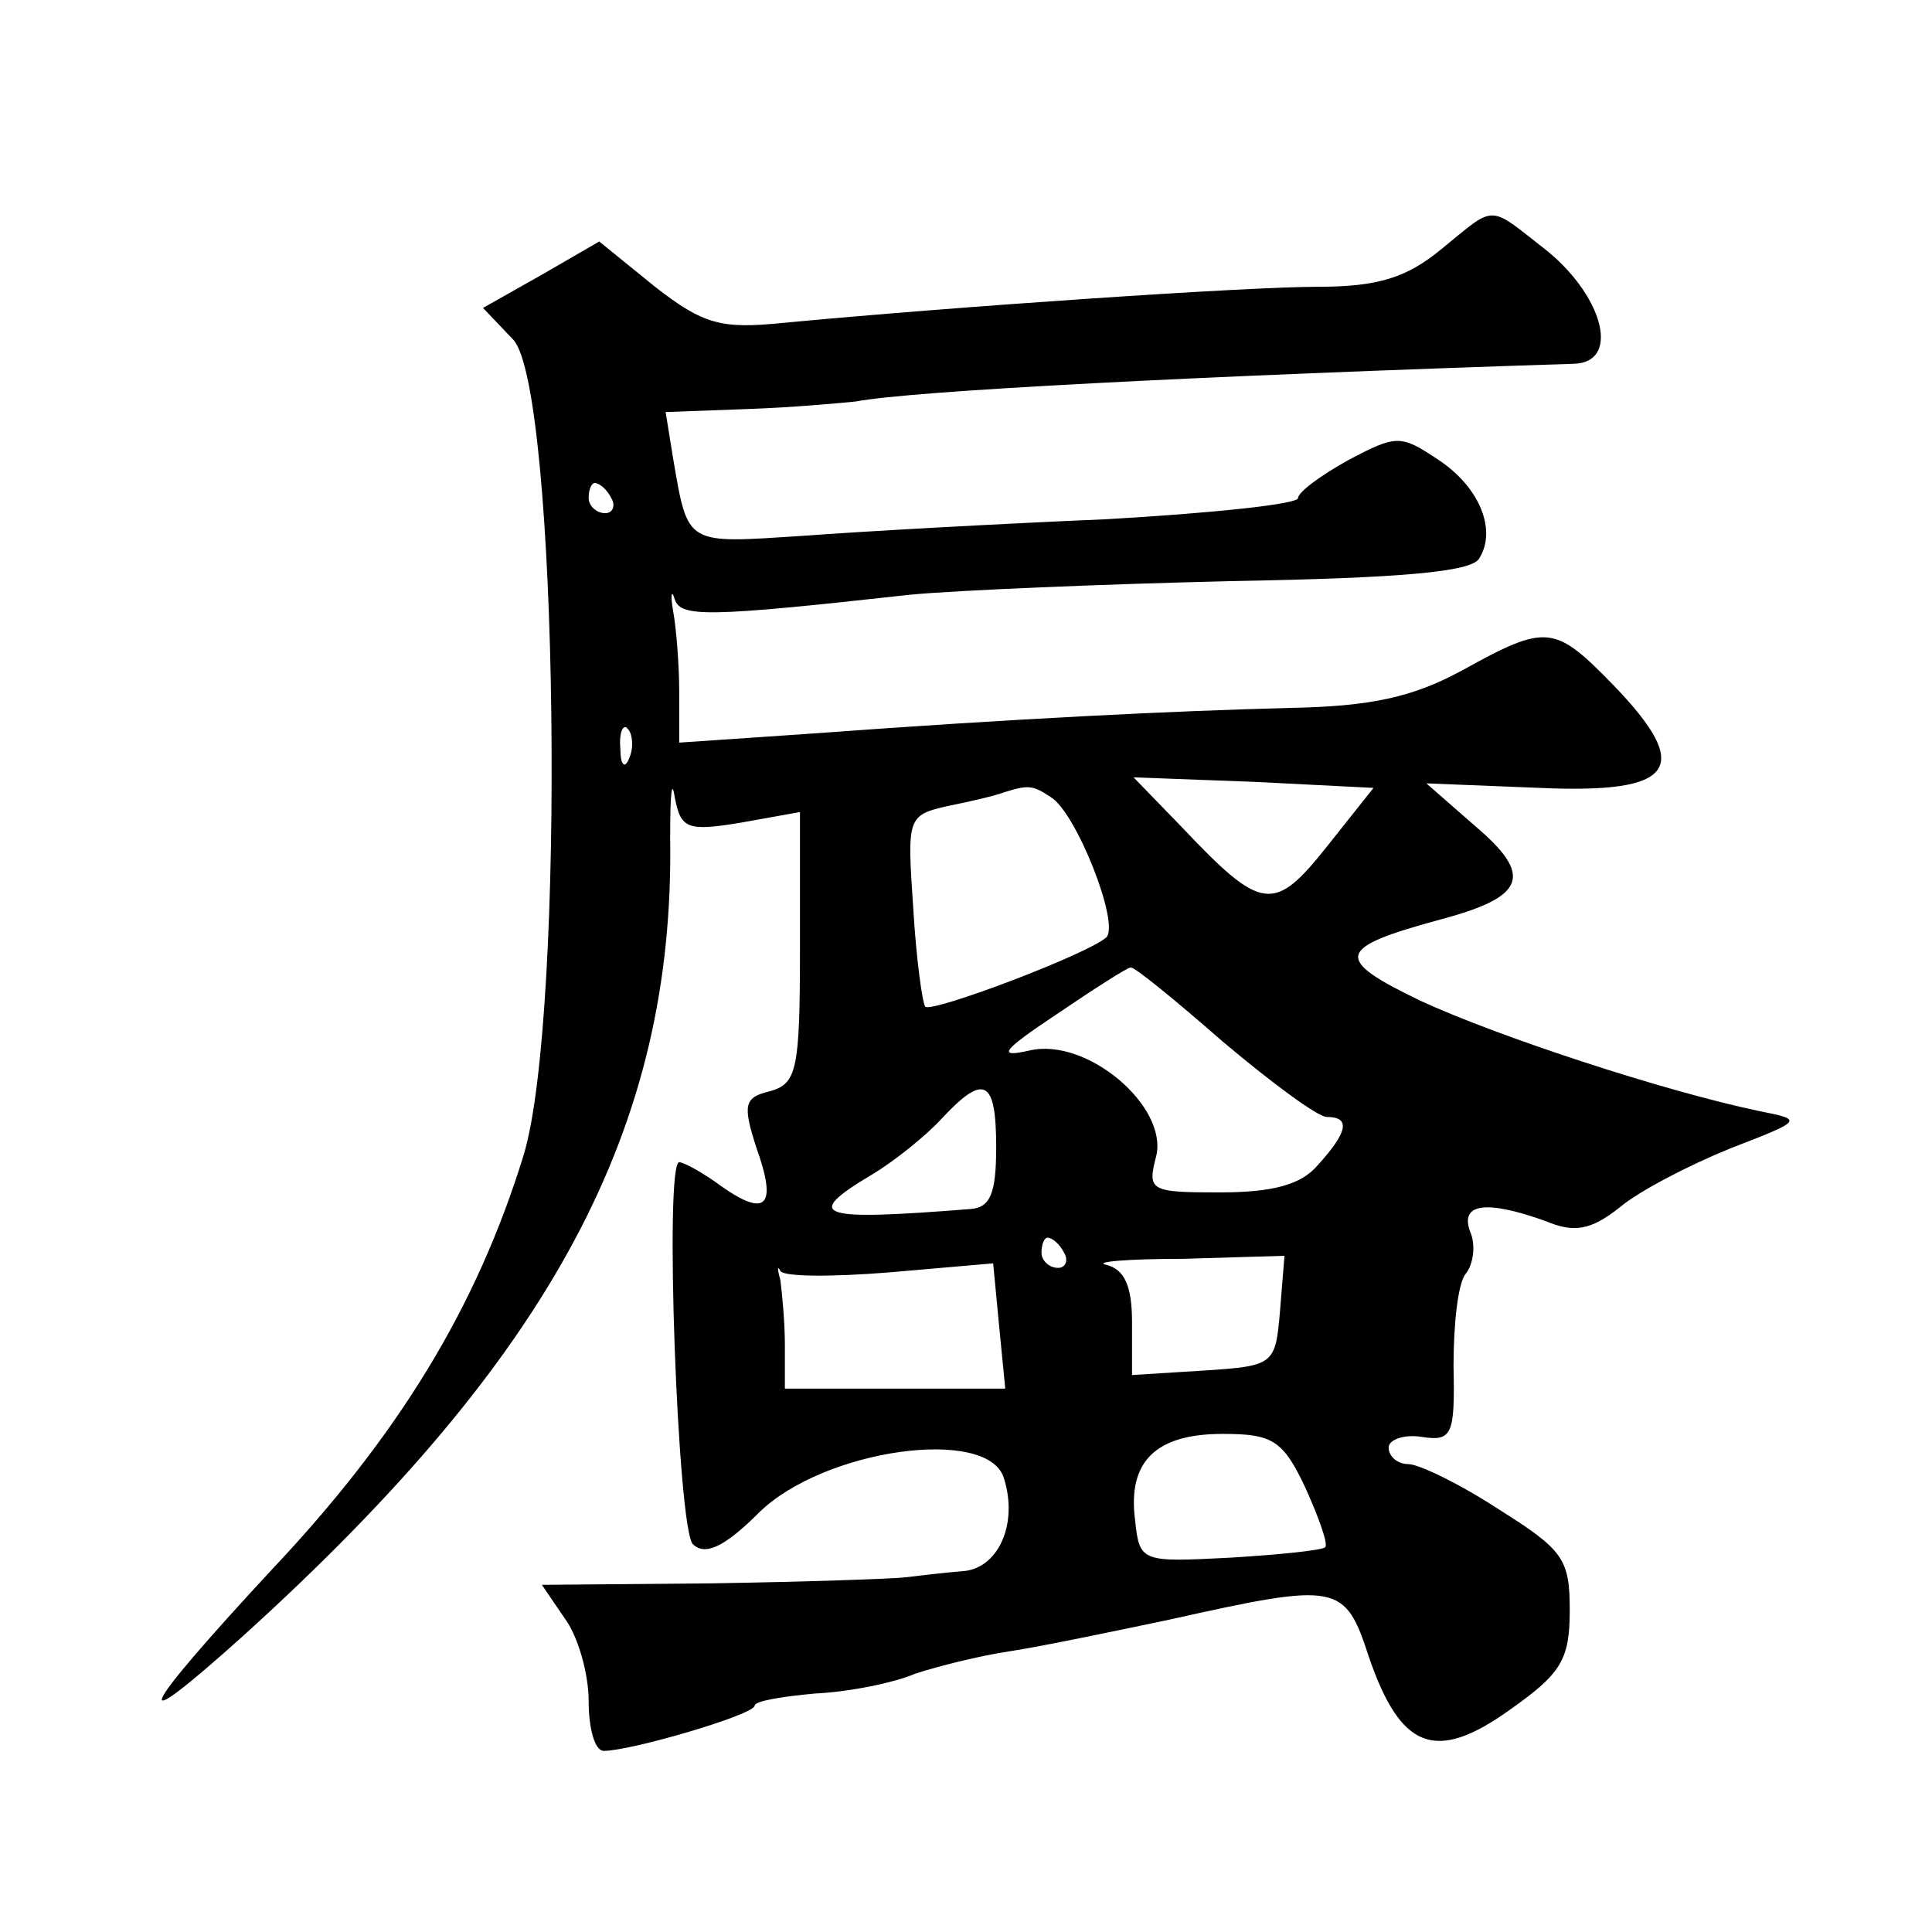 <?xml version="1.0" standalone="no"?>
<!DOCTYPE svg PUBLIC "-//W3C//DTD SVG 20010904//EN"
 "http://www.w3.org/TR/2001/REC-SVG-20010904/DTD/svg10.dtd">
<svg version="1.0" xmlns="http://www.w3.org/2000/svg"
 width="128pt" height="128pt" viewBox="0 0 128 128"
 preserveAspectRatio="xMidYMid meet">
<g transform="translate(0,128) scale(0.1,-0.1)"
fill="#0" stroke="none">
<path d="M955 1115 c-23 -19 -42 -25 -82 -25 -47 0 -239 -13 -355 -24 -40 -4 -52
-1 -84 24 l-37 30 -38 -22 -39 -22 20 -21 c30 -32 35 -447 7 -540 -31 -101 -83
-186 -167 -275 -89 -96 -98 -115 -18 -43 204 185 285 336 282 528 0 28 1 40 3 27
4 -21 8 -23 44 -17 l39 7 0 -90 c0 -81 -2 -90 -20 -95 -17 -4 -18 -9 -9 -37 14
-39 7 -47 -23 -26 -12 9 -25 16 -28 16 -10 0 -1 -243 9 -253 8 -8 21 -2 44 21 43
42 151 57 162 23 10 -31 -4 -61 -28 -62 -12 -1 -29 -3 -37 -4 -8 -1 -66 -3 -128
-4 l-113 -1 15 -22 c9 -12 16 -37 16 -55 0 -18 4 -33 10 -33 18 0 100 24 100 30
0 3 18 6 40 8 22 1 52 7 66 13 15 5 43 12 63 15 20 3 68 13 106 21 112 25 116 24
132 -25 21 -61 44 -70 93 -35 34 24 40 33 40 66 0 34 -4 40 -47 67 -26 17 -53 30
-60 30 -7 0 -13 5 -13 11 0 5 10 9 22 7 20 -3 22 1 21 47 0 28 3 55 8 61 5 6 7
19 3 28 -7 19 11 21 50 7 19 -8 30 -6 49 9 13 11 46 28 73 39 49 19 49 19 19 25
-62 13 -172 49 -224 73 -58 28 -56 35 14 54 56 15 61 29 22 62 l-32 28 75 -3 c90
-4 102 13 49 68 -39 40 -44 41 -100 10 -33 -18 -61 -24 -114 -25 -77 -2 -182 -7
-317 -17 l-88 -6 0 33 c0 19 -2 43 -4 54 -2 11 -1 15 1 8 4 -12 21 -12 156 3 32
3 128 7 213 9 111 2 159 6 164 15 12 19 0 48 -28 66 -24 16 -27 16 -59 -1 -18 -10
-33 -21 -33 -25 0 -4 -57 -10 -127 -14 -71 -3 -161 -8 -201 -11 -78 -5 -76 -7 -86
51 l-5 31 54 2 c30 1 62 4 72 5 36 7 227 17 476 25 30 1 20 43 -17 74 -41 32 -34
32 -71 2z m-550 -165 c3 -5 1 -10 -4 -10 -6 0 -11 5 -11 10 0 6 2 10 4 10 3 0 8
-4 11 -10z m12 -172 c-3 -8 -6 -5 -6 6 -1 11 2 17 5 13 3 -3 4 -12 1 -19z m462
-59 c-35 -44 -43 -43 -96 13 l-32 33 80 -3 79 -4 -31 -39z m-183 33 c17 -10 46
-84 37 -93 -12 -11 -115 -50 -120 -46 -2 3 -6 32 -8 66 -4 59 -4 61 23 67 15 3
32 7 37 9 16 5 19 5 31 -3z m114 -162 c32 -27 63 -50 69 -50 16 0 14 -10 -6 -32
-11 -13 -30 -18 -65 -18 -46 0 -48 1 -42 24 8 33 -46 79 -84 70 -22 -5 -18 0 18
24 25 17 47 31 49 31 2 1 29 -21 61 -49z m-150 -70 c0 -31 -4 -40 -17 -41 -101
-8 -112 -5 -65 23 15 9 36 26 46 37 28 30 36 26 36 -19z m45 -70 c3 -5 1 -10 -4
-10 -6 0 -11 5 -11 10 0 6 2 10 4 10 3 0 8 -4 11 -10z m-116 -13 l69 6 4 -42 4
-41 -73 0 -73 0 0 29 c0 16 -2 35 -3 43 -2 7 -2 10 0 6 2 -4 35 -4 72 -1z m259
-26 c-3 -35 -4 -36 -50 -39 l-48 -3 0 35 c0 24 -5 35 -17 38 -9 2 14 4 51 4 l67
2 -3 -37z m17 -117 c9 -20 15 -37 13 -39 -1 -2 -30 -5 -63 -7 -59 -3 -60 -3 -63
25 -5 39 14 57 58 57 33 0 40 -4 55 -36z"/>
</g>
</svg>
